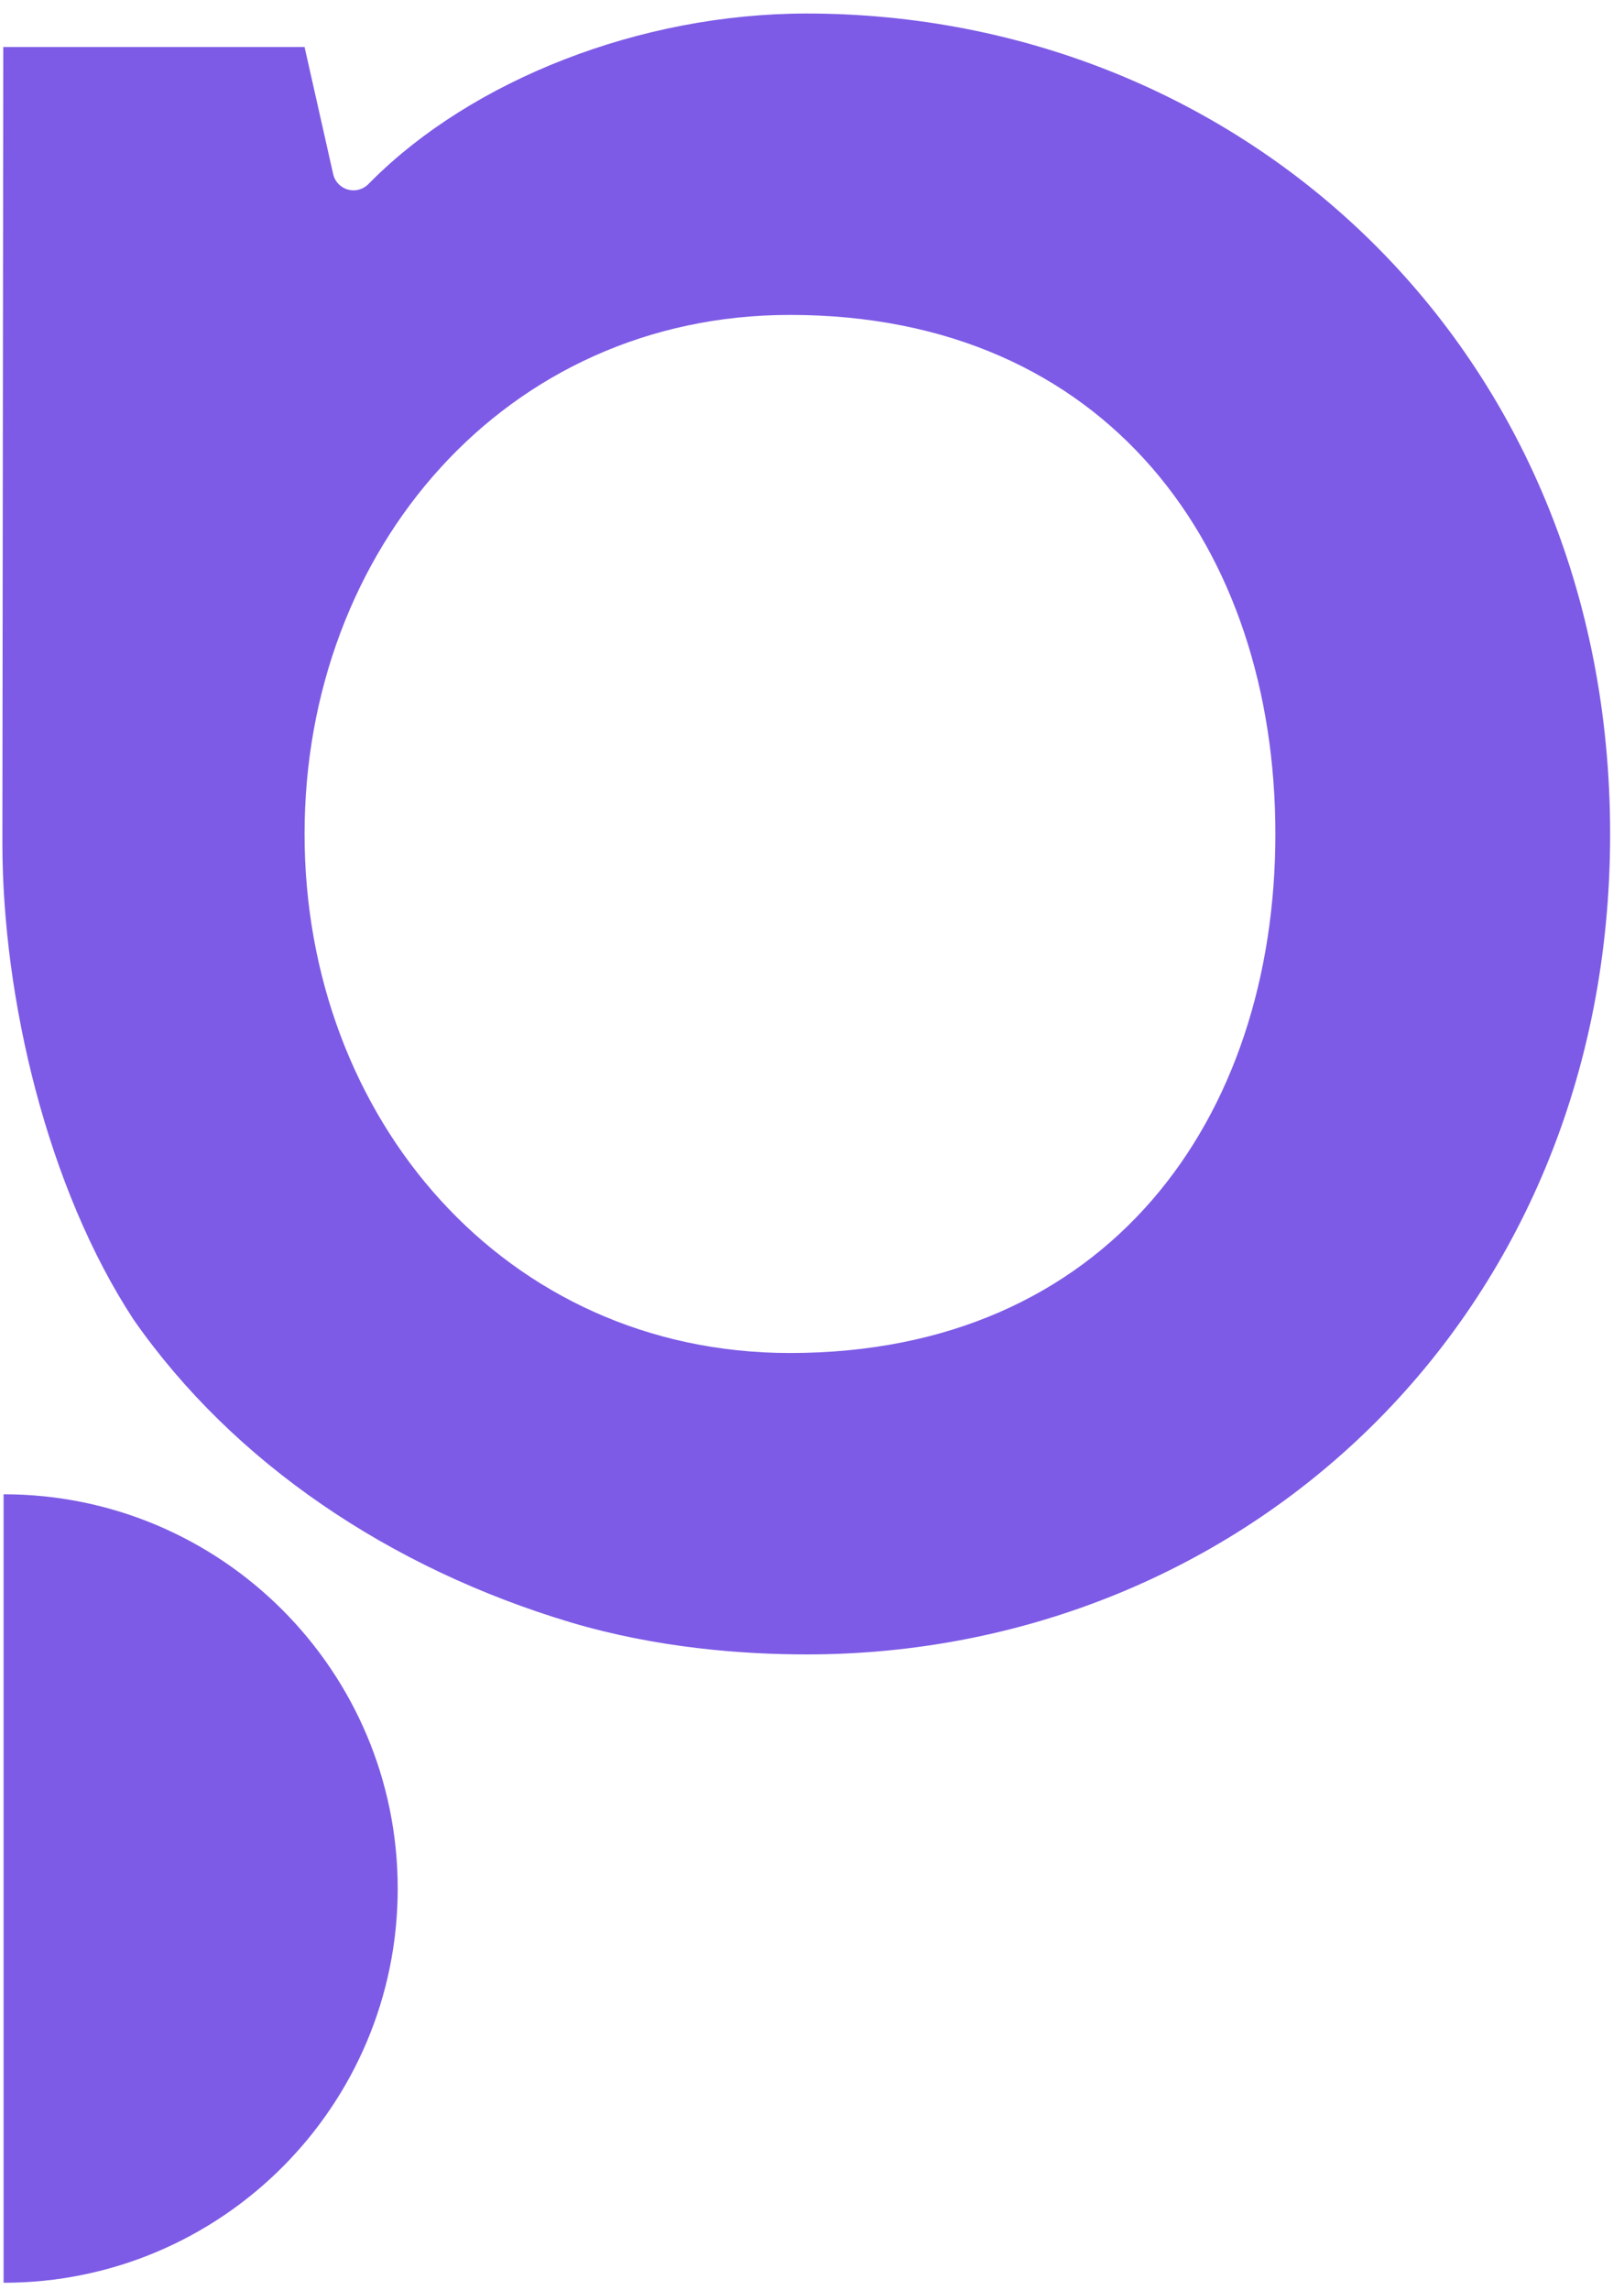 <svg width="83" height="117" viewBox="0 0 83 117" fill="none" xmlns="http://www.w3.org/2000/svg">
<path d="M0.184 76.343C11.305 76.343 20.326 85.364 20.326 96.485C20.326 107.606 11.305 116.627 0.184 116.627V76.359V76.343Z" fill="#7D5BE6"/>
<path d="M0.168 2.402H15.566L17.027 8.892C17.078 9.121 17.204 9.327 17.384 9.477C17.808 9.83 18.431 9.802 18.821 9.412L18.988 9.245C24.121 4.113 32.675 0.691 41.23 0.691C63.471 0.691 82.291 17.8 82.291 42.608C82.291 67.416 63.471 84.525 41.23 84.525C37.948 84.525 33.577 84.198 29.176 82.891C19.968 80.138 11.942 74.757 6.825 67.416C2.439 60.727 0.122 51.053 0.122 43.059L0.168 2.402ZM40.374 69.126C56.628 69.126 65.182 57.15 65.182 42.608C65.182 28.065 56.628 16.089 40.374 16.089C25.832 16.089 15.566 28.065 15.566 42.608C15.566 57.15 25.832 69.126 40.374 69.126Z" fill="#7D5BE6"/>
</svg>
